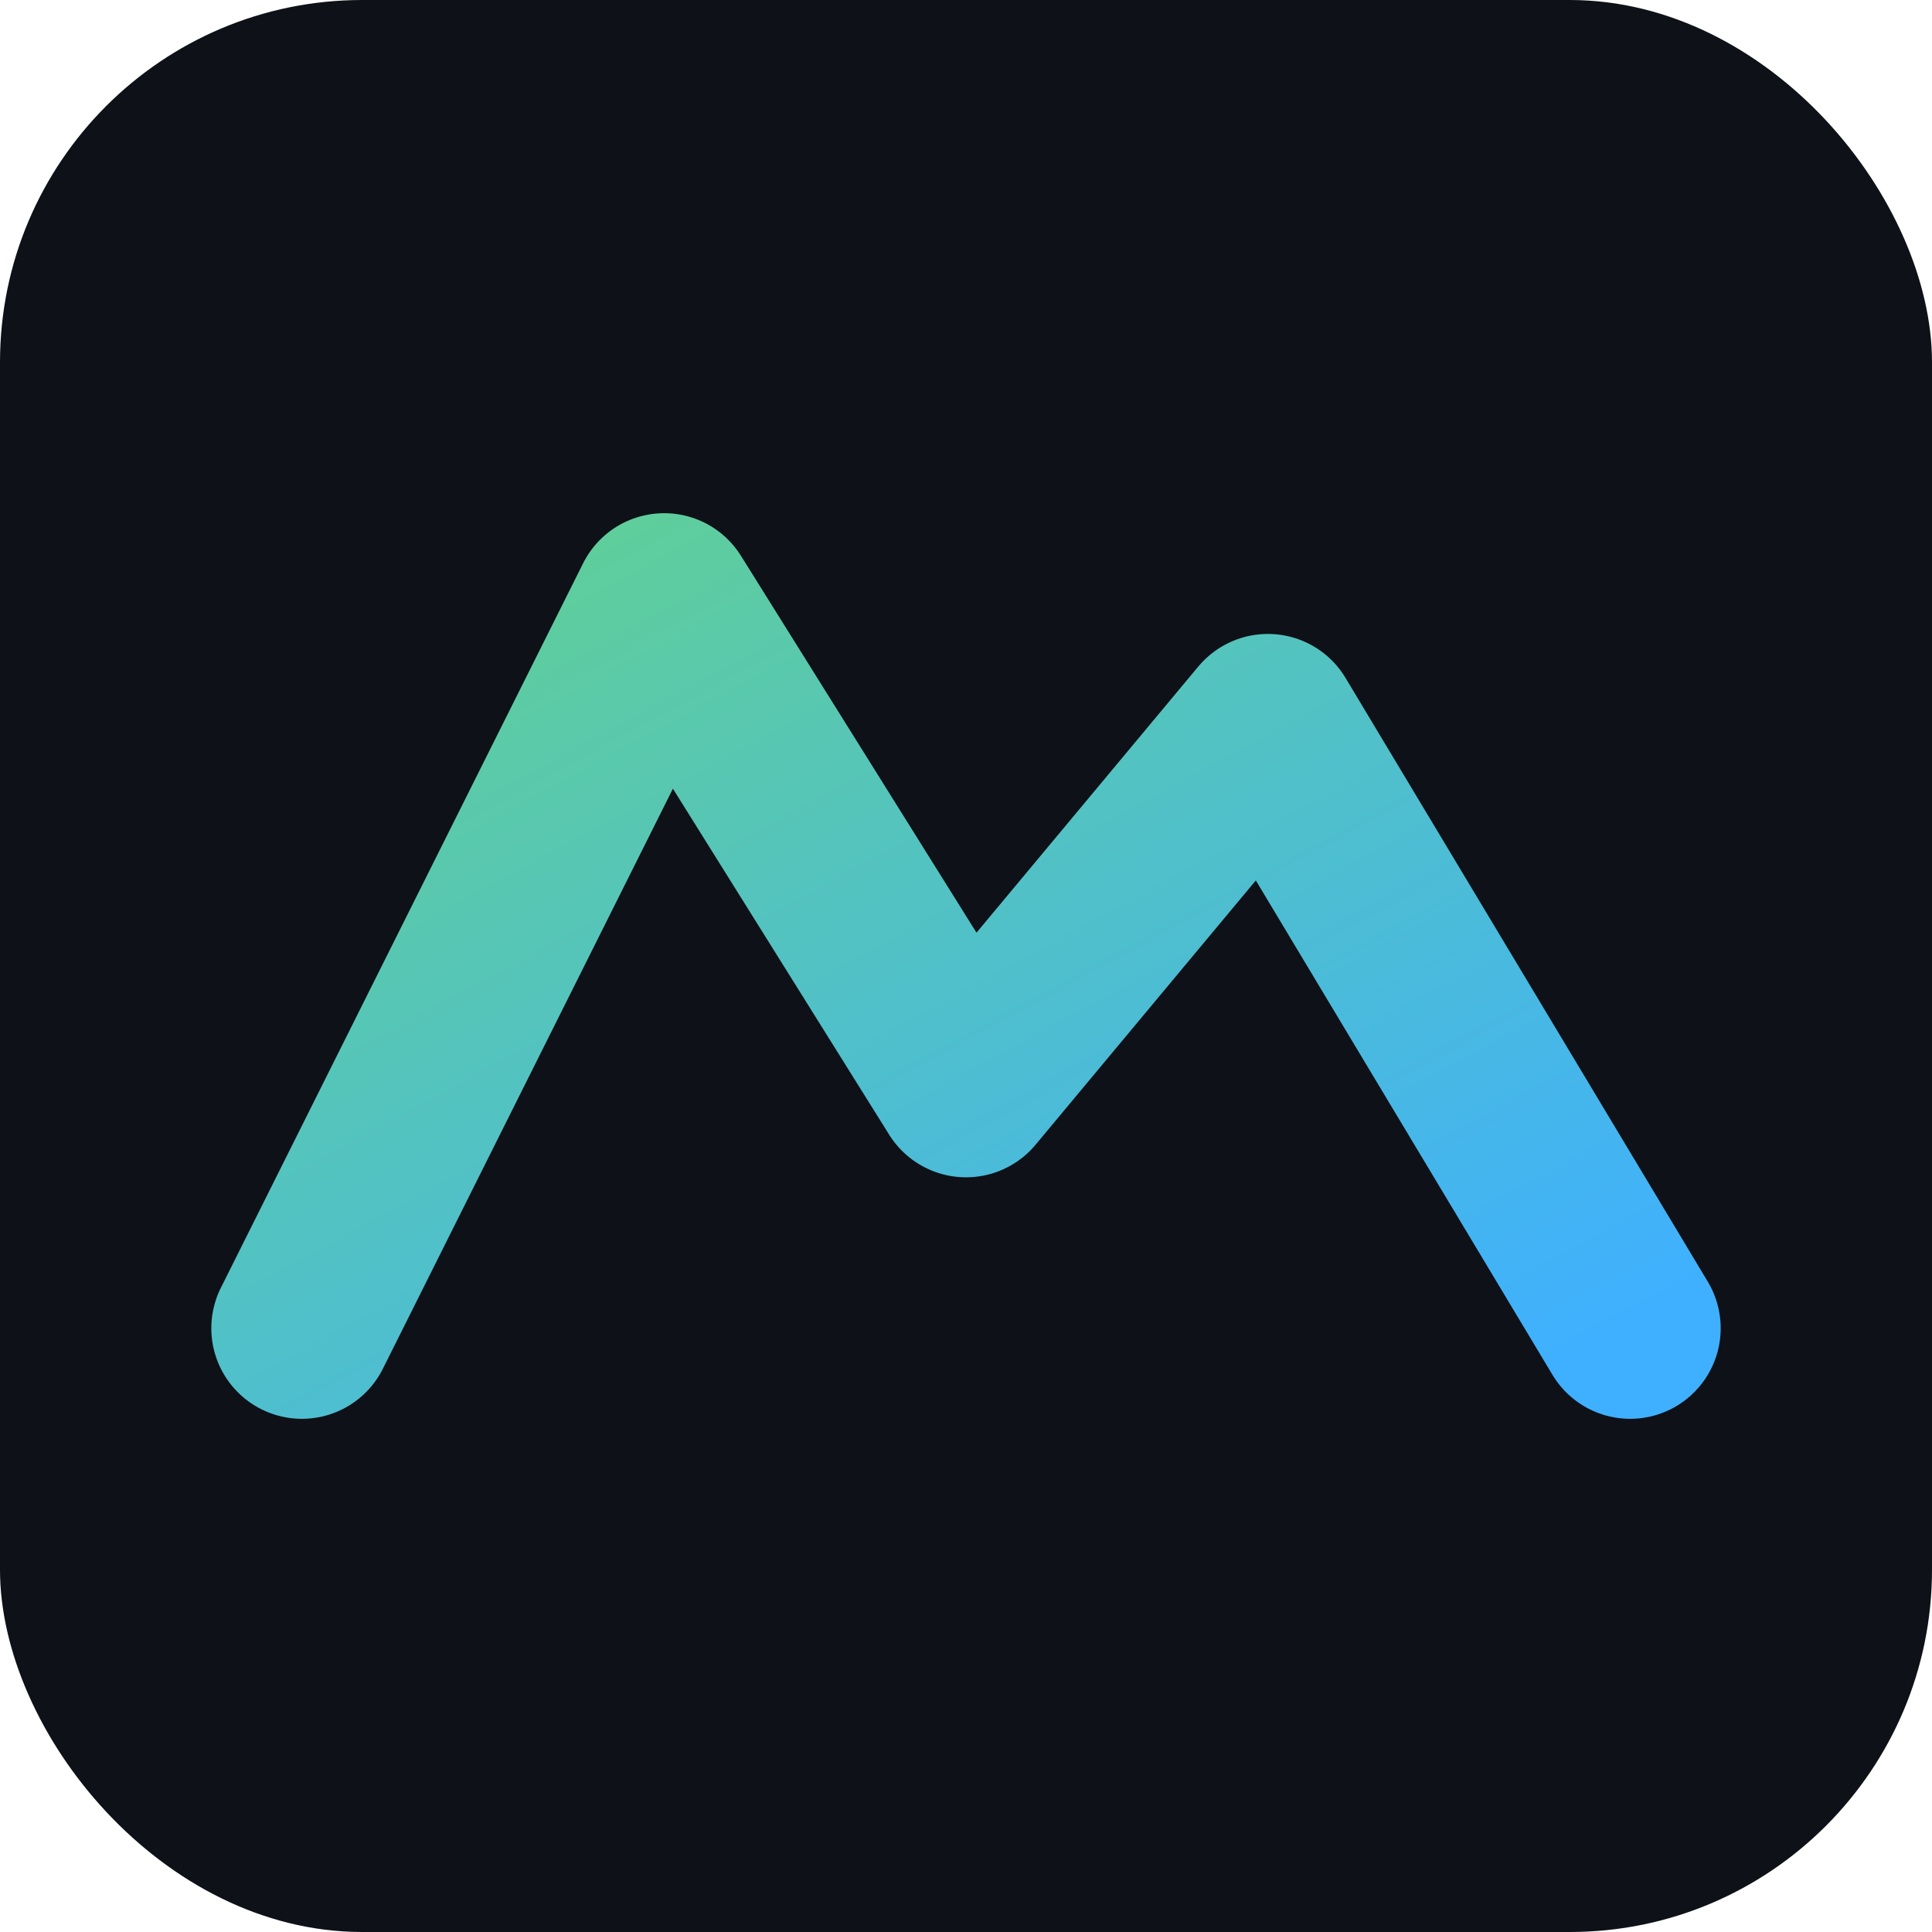 <svg xmlns='http://www.w3.org/2000/svg' viewBox='0 0 64 64'>
  <defs>
    <linearGradient id='g' x1='0' y1='0' x2='1' y2='1'>
      <stop offset='0' stop-color='#61d095'/>
      <stop offset='1' stop-color='#3fb0ff'/>
    </linearGradient>
  </defs>
  <rect width='64' height='64' rx='12' fill='#0e1117'/>
  <path d='M10 44 L22 20 L32 36 L42 24 L54 44' stroke='url(#g)' stroke-width='6' fill='none' stroke-linecap='round' stroke-linejoin='round'/>
</svg>
